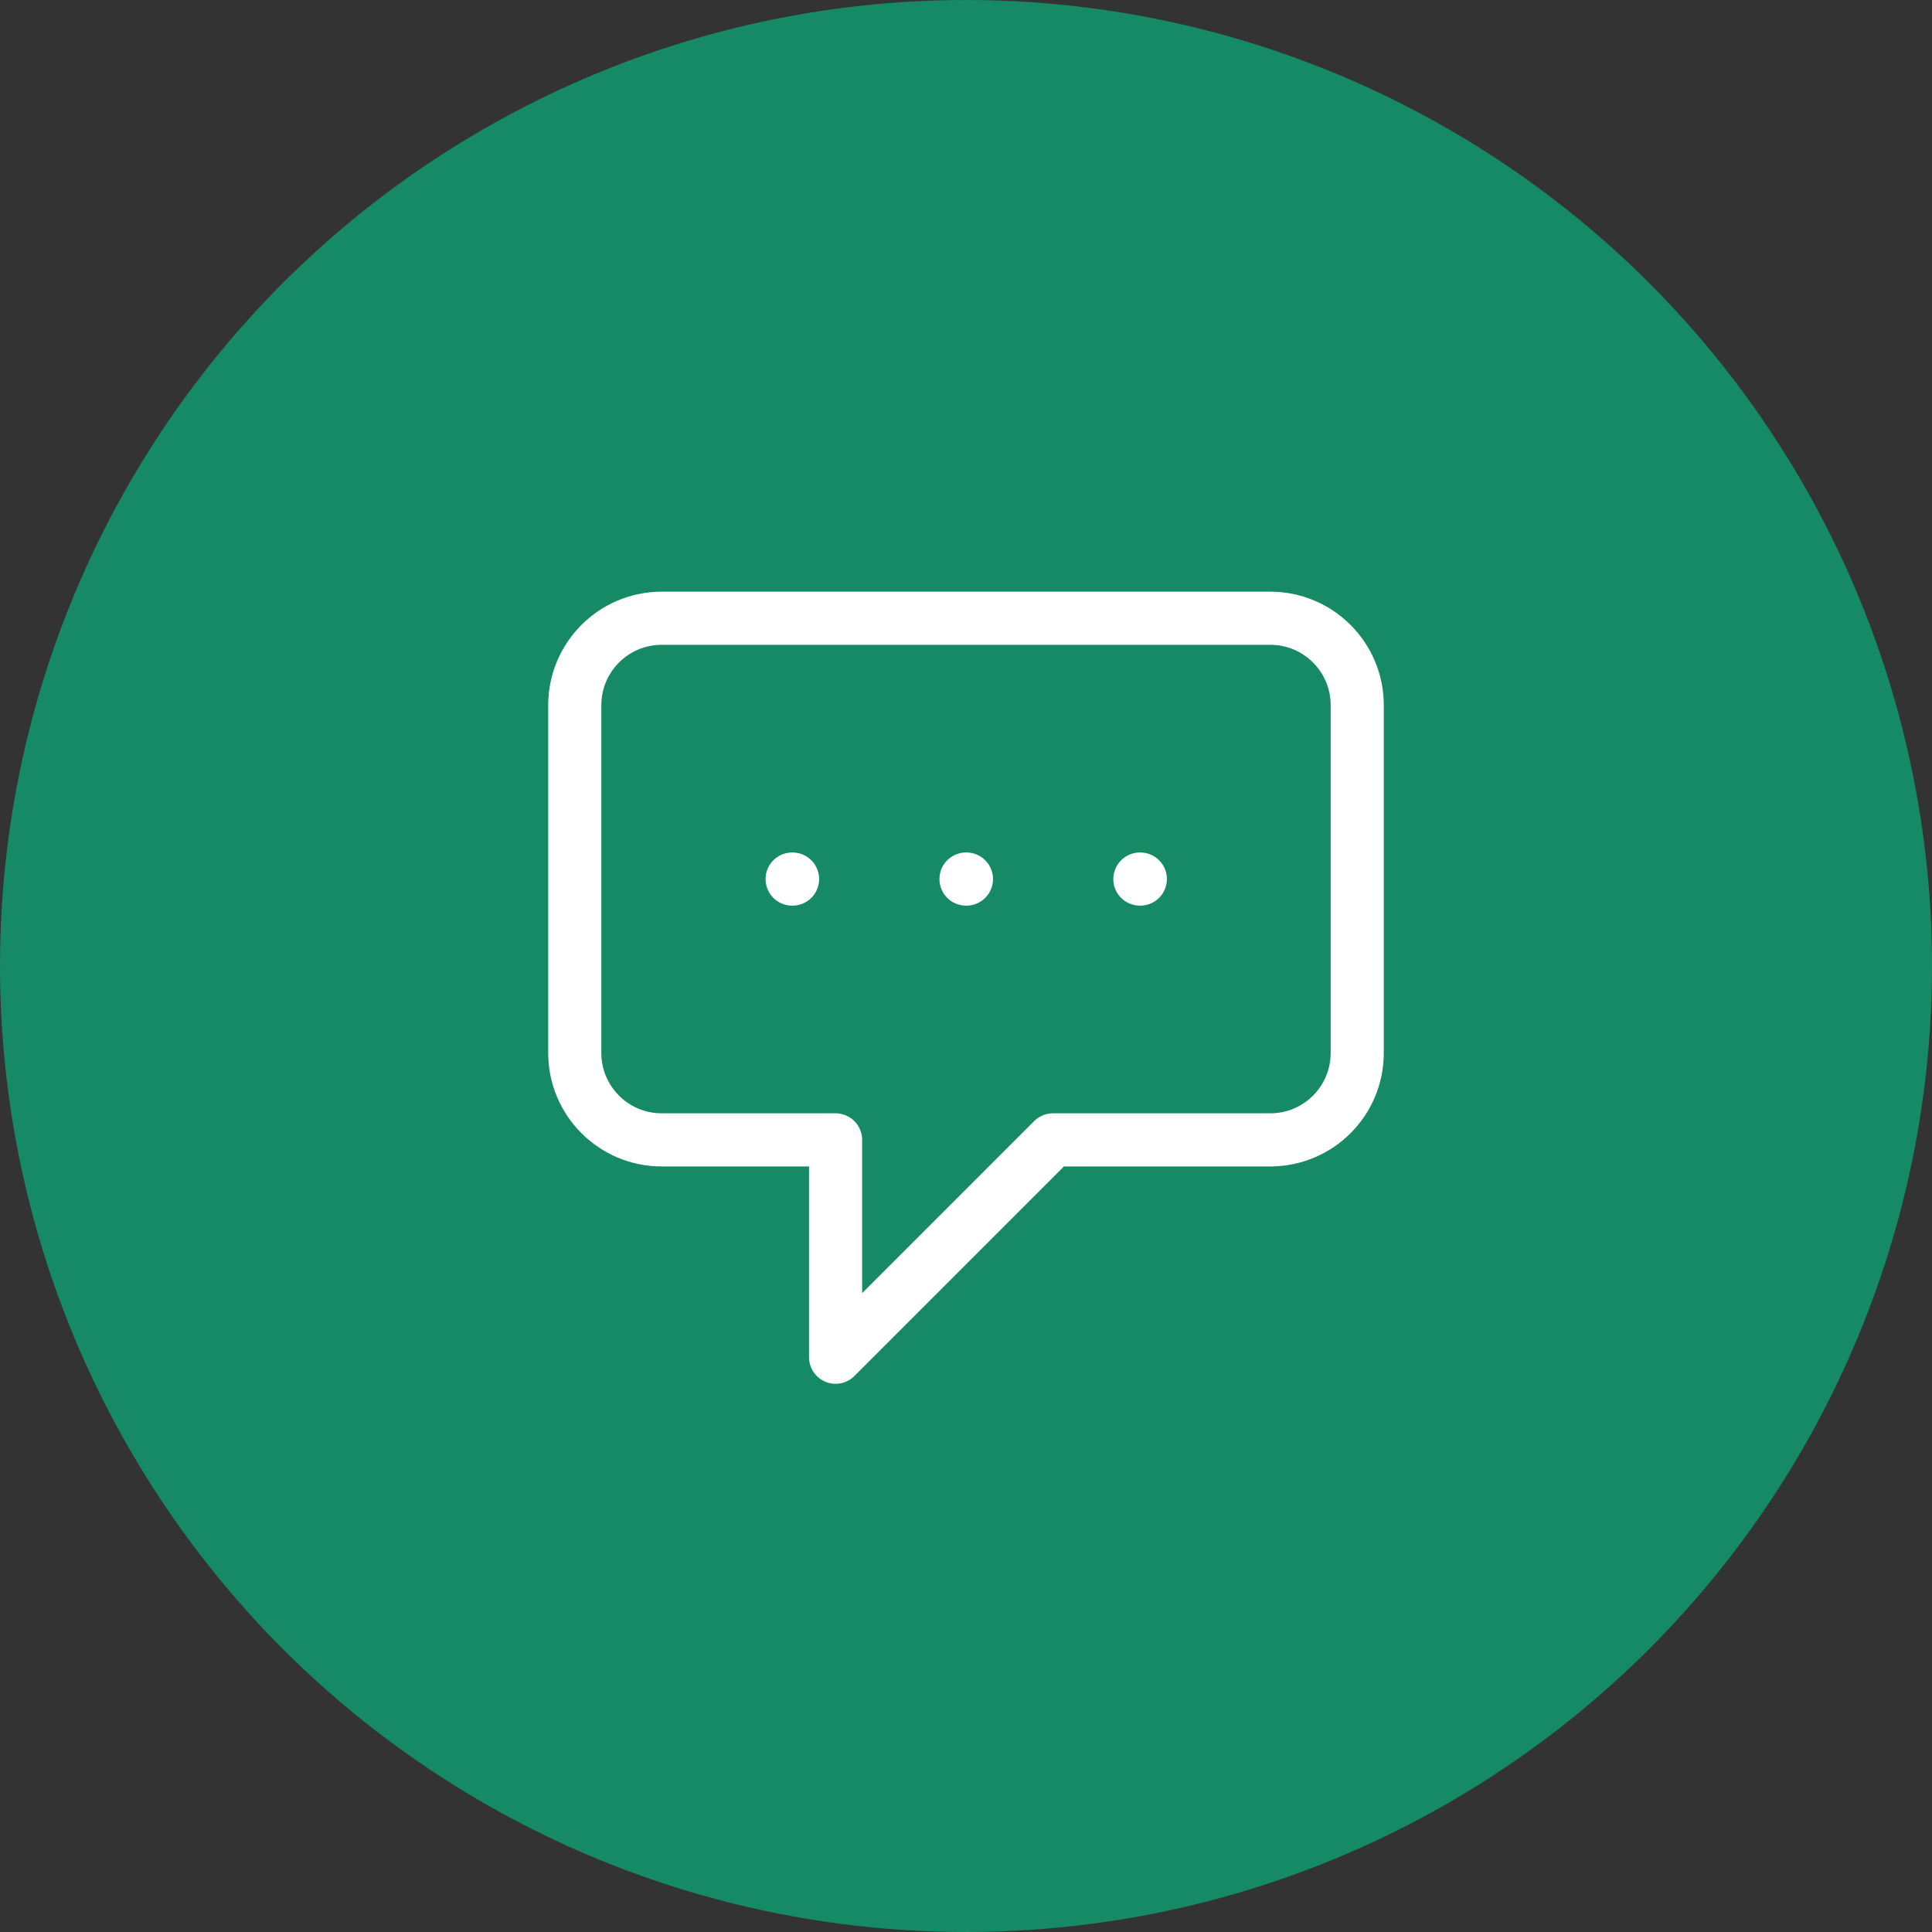 <svg width="100" height="100" viewBox="0 0 100 100" fill="none" xmlns="http://www.w3.org/2000/svg">
<rect x="0" y="0" width="100" height="100" fill="#333333" stroke="none"/>
<circle cx="50" cy="50" r="50" fill="#168965"/>
<path d="M41 45.5H41.023H41ZM50 45.5H50.023H50ZM59 45.5H59.023H59ZM43.25 59H34.25C31.765 59 29.75 56.985 29.75 54.5V36.5C29.75 34.015 31.765 32 34.25 32H65.75C68.235 32 70.25 34.015 70.25 36.5V54.5C70.25 56.985 68.235 59 65.75 59H54.5L43.25 70.25V59Z" stroke="white" stroke-width="2.75" stroke-linecap="round" stroke-linejoin="round"/>
</svg>
